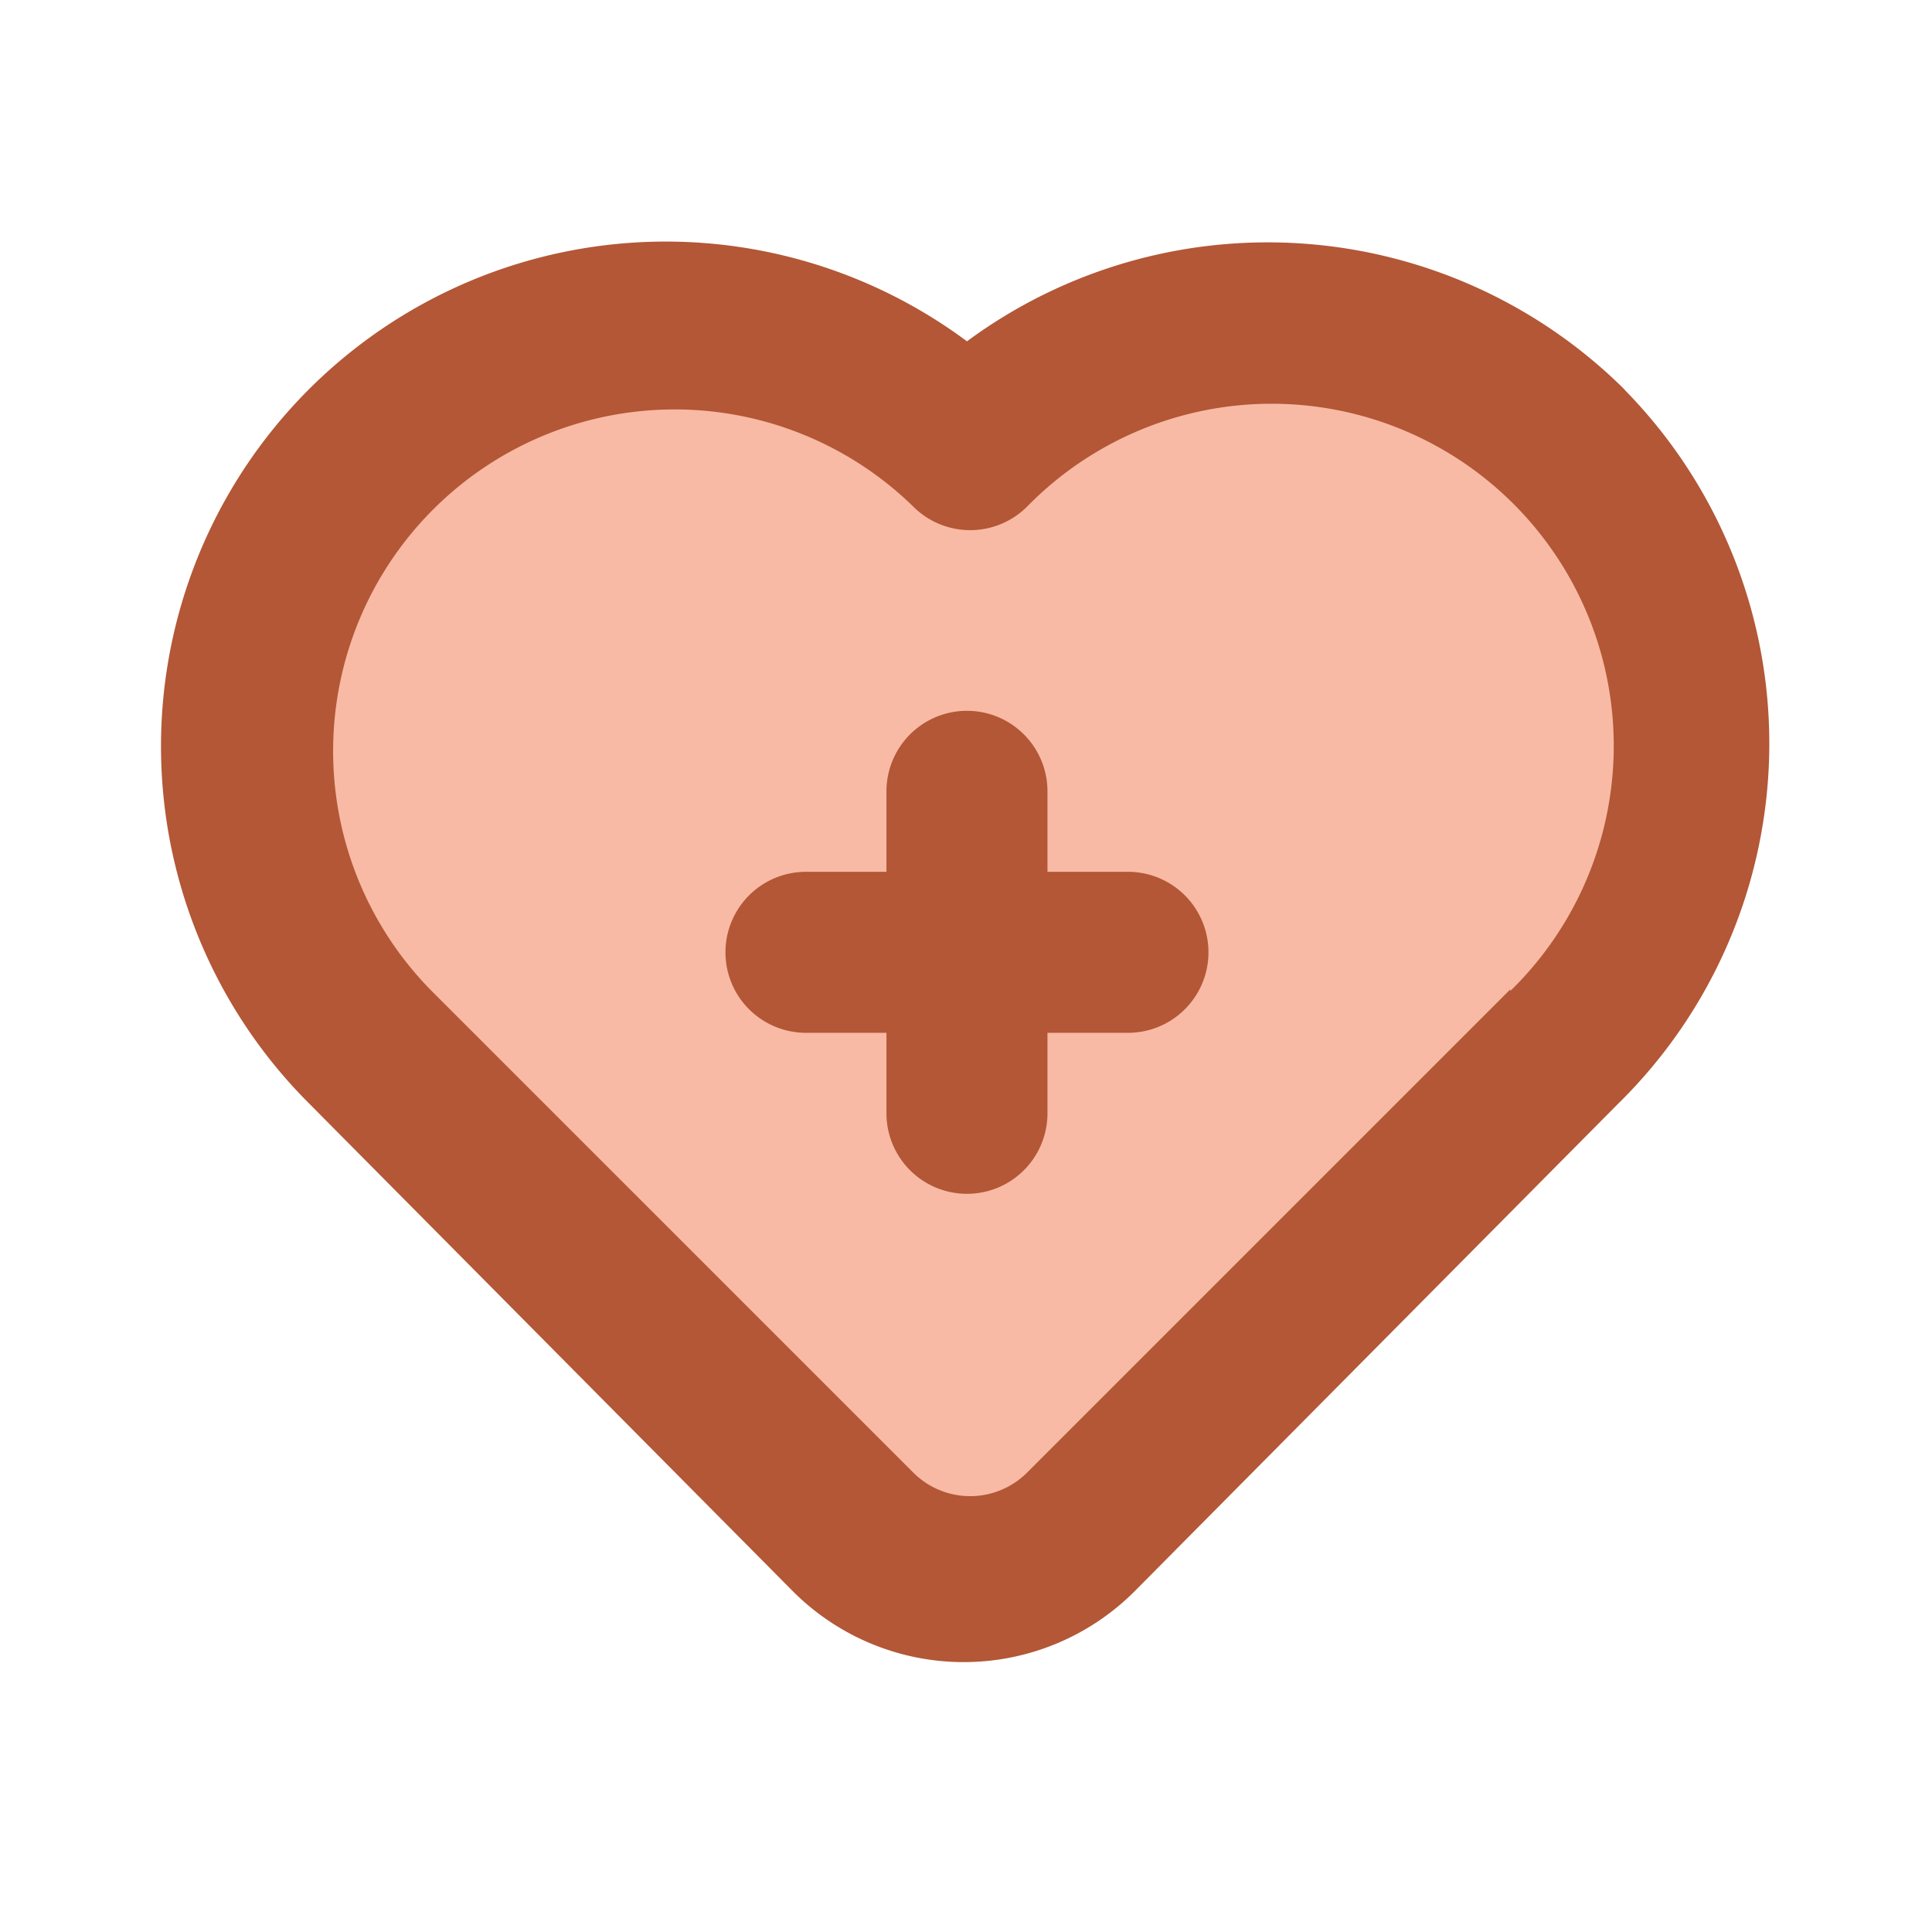 <svg id="heart-medical" xmlns="http://www.w3.org/2000/svg" width="24" height="24" viewBox="0 0 24 24">
  <path id="Pfad_33" data-name="Pfad 33" d="M.038,1.933C3.308-3.542,8.894.5,8.894.5s5.5-4.569,8.584,1.43S8.894,15.106,8.894,15.106-3.233,7.409.038,1.933Z" transform="translate(3 5)" fill="#f0693a" opacity="0.46"/>
  <path id="Pfad_175" data-name="Pfad 175" d="M14,11H13V10a1,1,0,0,0-2,0v1H10a1,1,0,0,0,0,2h1v1a1,1,0,0,0,2,0V13h1a1,1,0,0,0,0-2Zm6.16-6A6.29,6.29,0,0,0,12,4.41a6.27,6.27,0,0,0-8.16,9.48l6,6.05a3,3,0,0,0,4.24,0l6-6.05a6.27,6.27,0,0,0,.1-8.867Zm-1.41,7.46-6,6a1,1,0,0,1-1.414.006l-.006-.006-6-6a4.243,4.243,0,0,1,6-6,1,1,0,0,0,1.414.006l.006-.006a4.25,4.25,0,1,1,6,6.02Z" transform="translate(0.012 -0.17)" fill="#b35736"/>
  <rect id="Rechteck_5" data-name="Rechteck 5" width="24" height="24" fill="none"/>
</svg>
